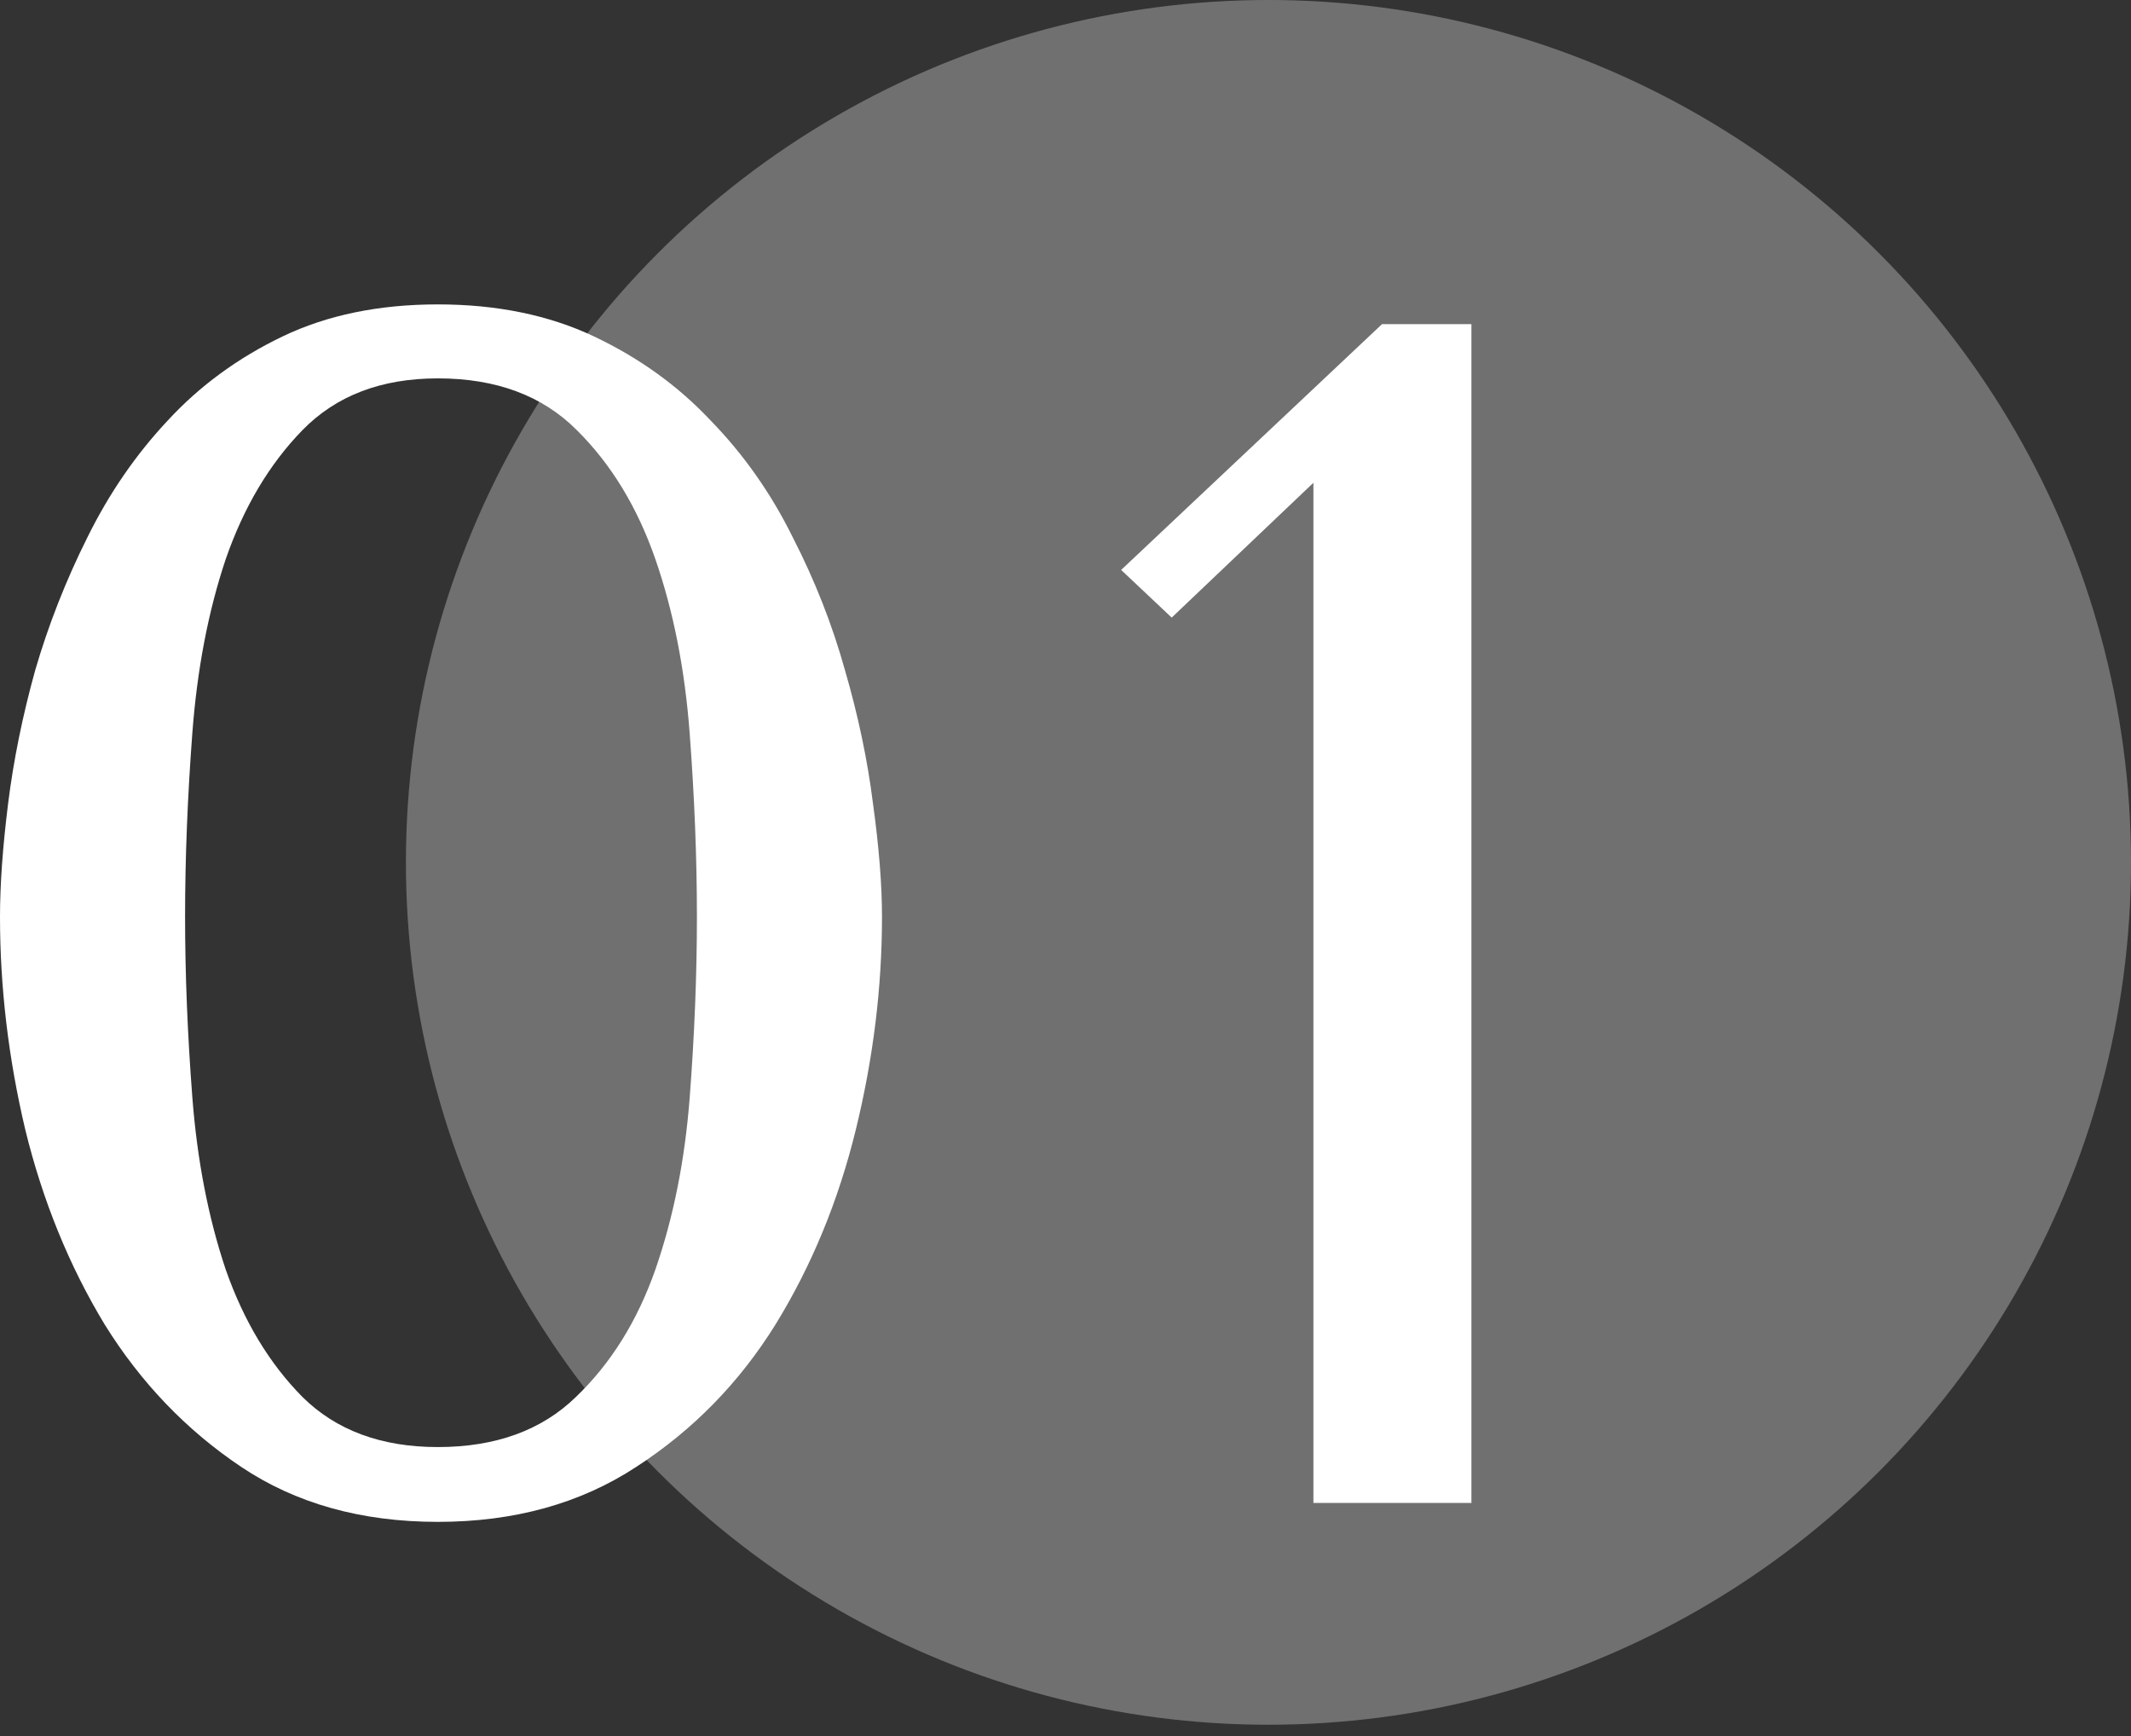 <?xml version="1.0" encoding="UTF-8"?> <svg xmlns="http://www.w3.org/2000/svg" width="54" height="44" viewBox="0 0 54 44" fill="none"><rect x="0" y="0" width="54" height="44" fill="#333333" stroke="none"/> <circle cx="32.143" cy="21.857" r="21.857" fill="white" fill-opacity="0.3"></circle> <path d="M0 23.237C0 22.418 0.069 21.459 0.206 20.362C0.343 19.265 0.572 18.14 0.892 16.987C1.228 15.834 1.67 14.709 2.219 13.611C2.768 12.5 3.447 11.514 4.255 10.653C5.063 9.778 6.032 9.069 7.16 8.527C8.289 7.986 9.6 7.715 11.095 7.715C12.589 7.715 13.909 7.986 15.052 8.527C16.196 9.069 17.18 9.778 18.003 10.653C18.842 11.514 19.536 12.5 20.085 13.611C20.649 14.709 21.091 15.834 21.412 16.987C21.747 18.14 21.984 19.265 22.121 20.362C22.273 21.459 22.35 22.418 22.35 23.237C22.35 25.029 22.128 26.828 21.686 28.634C21.244 30.439 20.565 32.085 19.65 33.572C18.735 35.044 17.561 36.245 16.127 37.176C14.709 38.107 13.032 38.572 11.095 38.572C9.158 38.572 7.496 38.107 6.108 37.176C4.72 36.245 3.569 35.044 2.654 33.572C1.754 32.085 1.083 30.439 0.641 28.634C0.214 26.828 0 25.029 0 23.237ZM4.69 23.237C4.69 24.682 4.751 26.203 4.873 27.8C4.995 29.398 5.277 30.856 5.719 32.175C6.176 33.481 6.825 34.558 7.663 35.405C8.517 36.252 9.661 36.676 11.095 36.676C12.559 36.676 13.726 36.252 14.595 35.405C15.479 34.558 16.15 33.481 16.608 32.175C17.065 30.856 17.355 29.404 17.477 27.821C17.599 26.224 17.66 24.696 17.66 23.237C17.66 21.765 17.599 20.216 17.477 18.591C17.355 16.966 17.065 15.493 16.608 14.174C16.15 12.854 15.487 11.764 14.618 10.903C13.748 10.028 12.574 9.59 11.095 9.59C9.661 9.59 8.517 10.028 7.663 10.903C6.825 11.764 6.176 12.854 5.719 14.174C5.277 15.493 4.995 16.966 4.873 18.591C4.751 20.216 4.69 21.765 4.69 23.237Z" fill="white"></path> <path d="M28.41 14.445L35.021 8.215H37.286V38.093H33.282V12.236L29.691 15.653L28.41 14.445Z" fill="white"></path> </svg> 